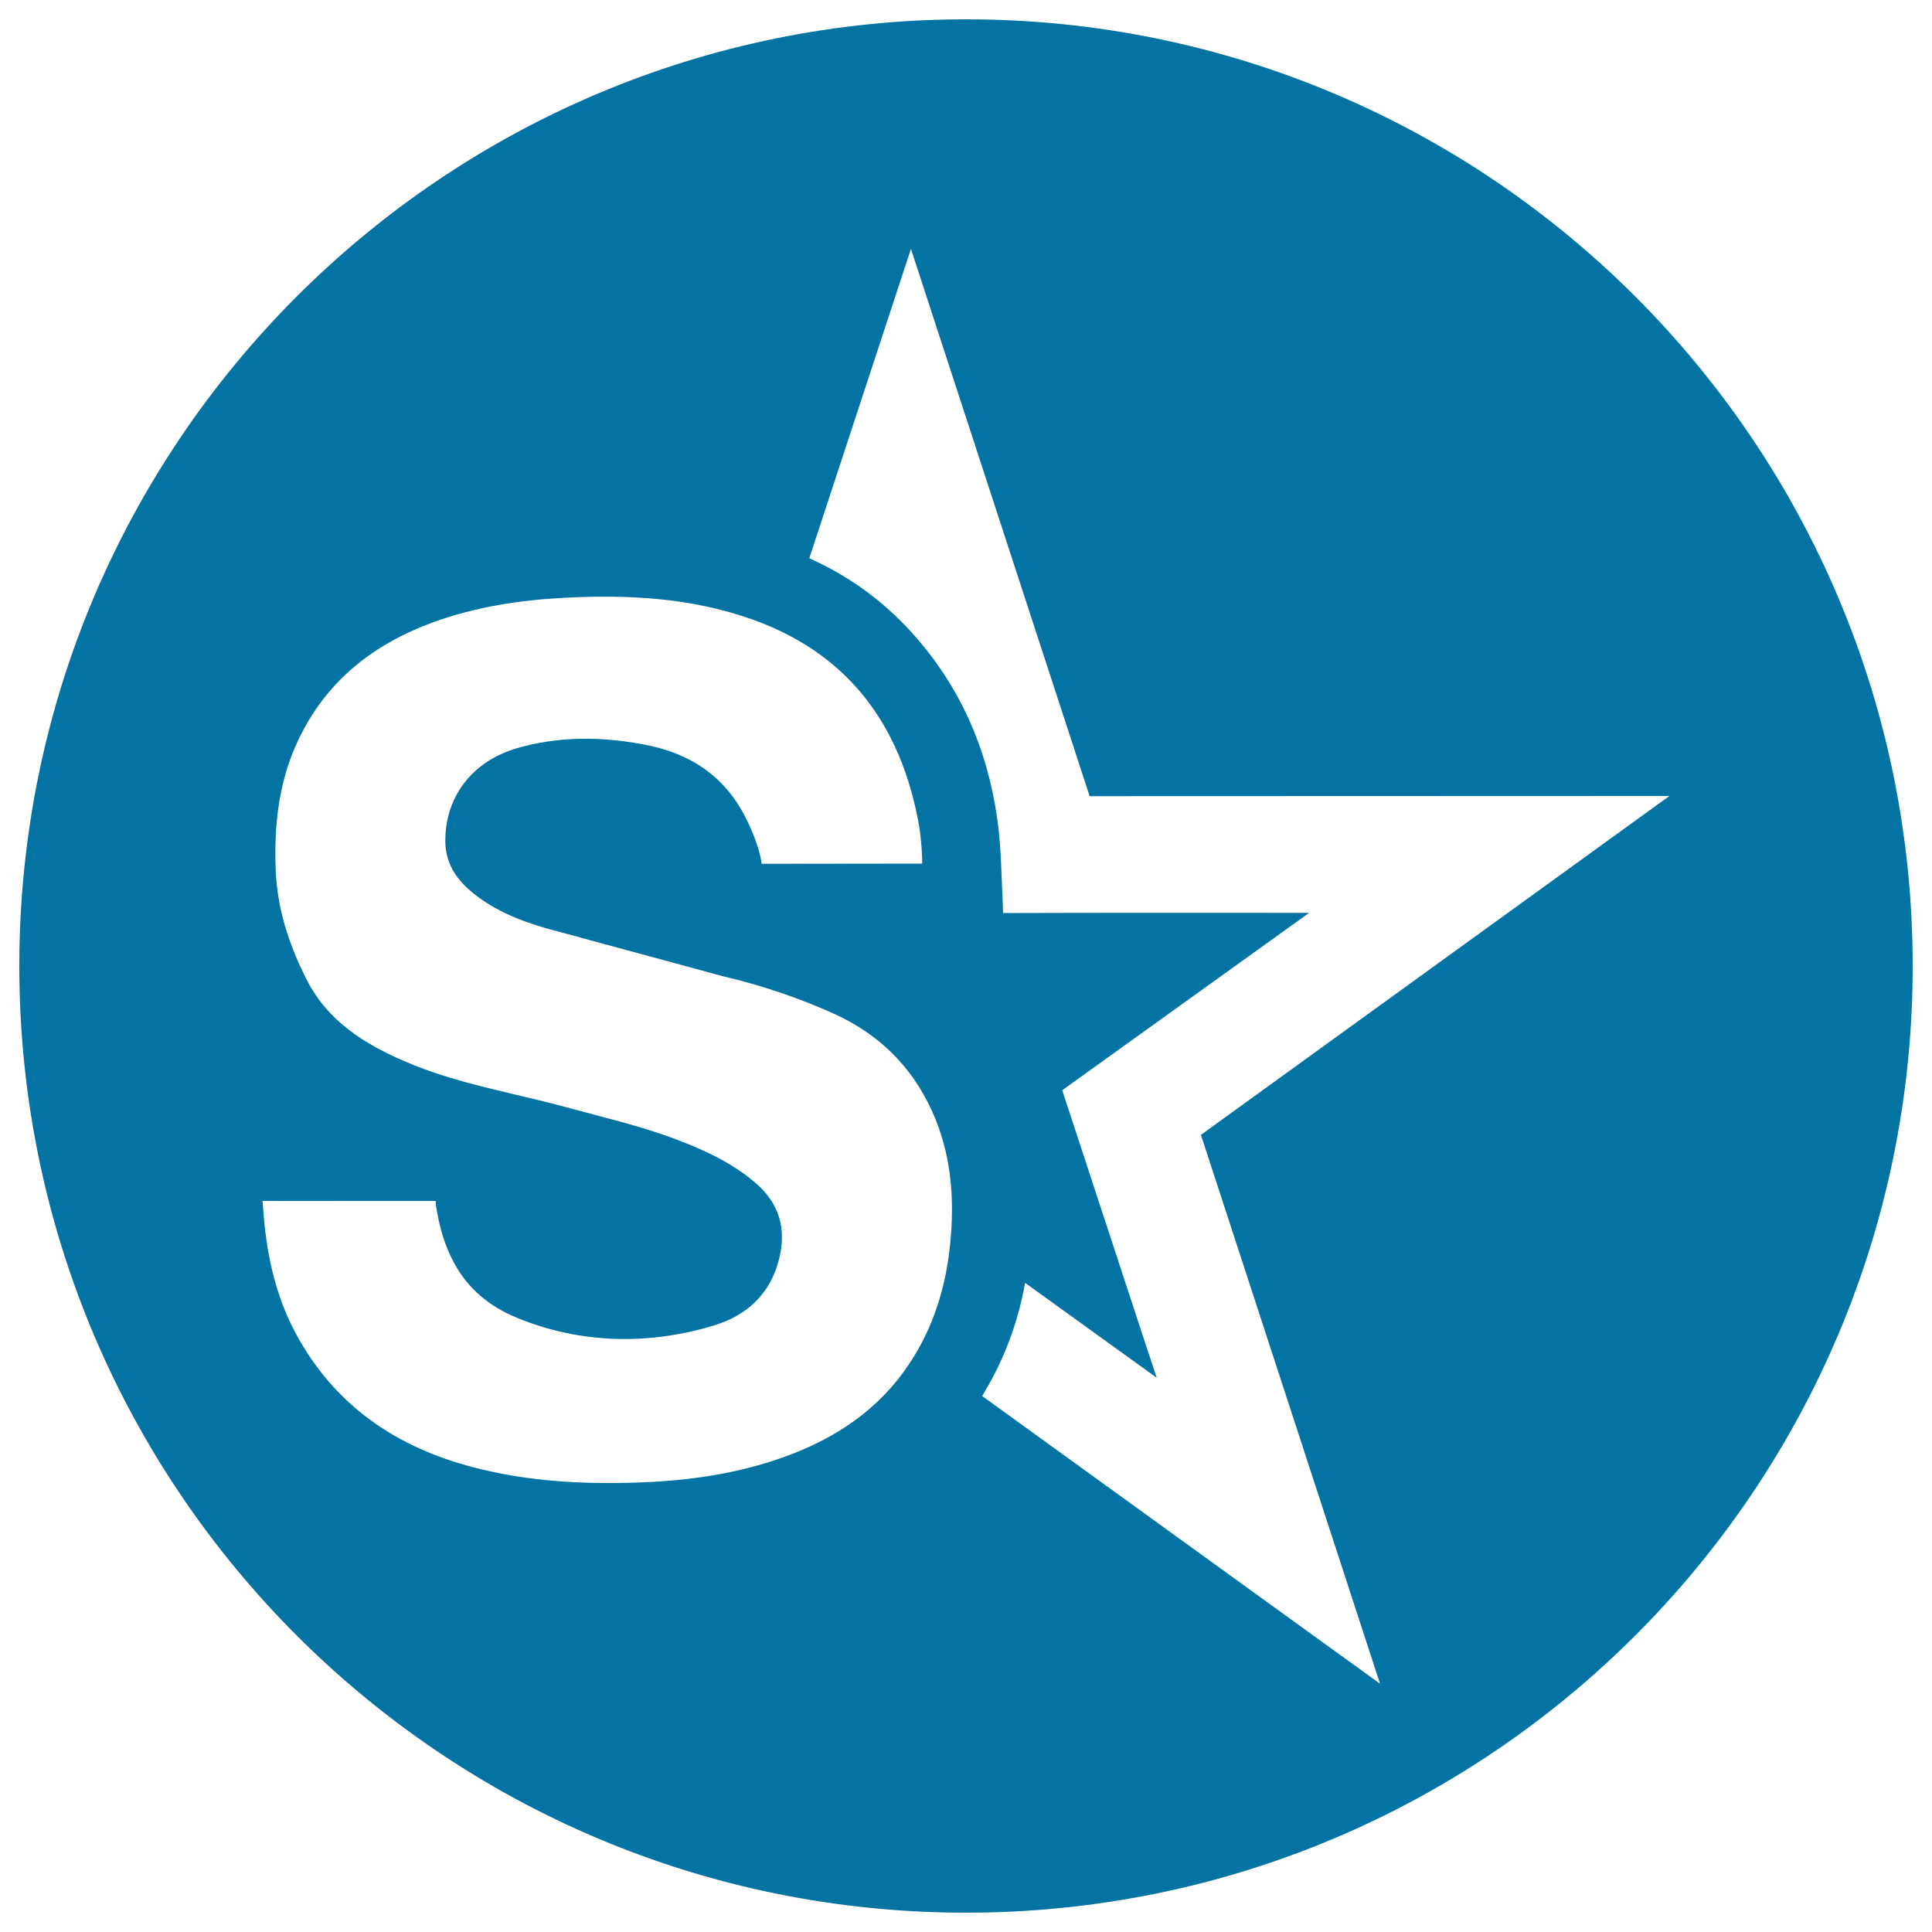 <svg xmlns="http://www.w3.org/2000/svg" viewBox="0 0 1000 1000" style="fill:#0273a2">
<title>Skyrock Logo SVG icon</title>
<g><path d="M500,10C229.4,10,10,229.4,10,500c0,270.6,219.4,490,490,490s490-219.4,490-490C990,229.4,770.6,10,500,10z M491.7,644.9c-2.5,23.7-9.8,45.7-24,65.2c-17.1,23.4-40.6,37.2-67.6,46c-23,7.5-46.8,10.5-70.8,11.3c-28.4,0.9-56.6-0.7-84.2-7.9c-40.1-10.4-71.9-32.1-91.9-69.1c-10.9-20.2-15.5-42.3-17-65.1l-0.3-3.7c13.7,0.1,31.4,0,45.1,0c12.6,0,44.5,0,44.5,0c-0.1,1.5,0.8,6.1,0.8,6.1c1.6,9,4.3,17.8,8.7,25.9c7.2,13.6,18.7,22.8,32.6,28.5c32.9,13.5,68,14.2,101.8,4c16.9-5.1,29.2-16.1,33.8-34.2c4.1-16.2,0-29.5-12.8-40.2c-12-10-25.9-16.5-40.3-21.9c-18.7-7.1-38.1-11.5-57.4-16.8c-27.6-7.5-56.1-12-82.6-23.4c-21.3-9.1-40.4-20.9-51.4-42.6c-9.1-17.9-15.2-36.5-16-56.7c-0.9-23.5,1.6-46.3,11.9-67.7c14.4-30.1,38.5-49.1,69.3-60.4c22.1-8.1,45-11.6,68.4-12.8c32.8-1.7,65.2,0,96.5,11c48.2,17,75.5,51.9,85.8,101.1c1.6,7.5,2.4,14.8,2.7,22.5l0,3l-83.1,0.1c0,0-0.4-7.7-7.7-22.8c-11.1-22.7-29.5-34.6-53.5-39c-21.9-4.1-43.9-4.3-65.5,2c-23.2,6.8-37.1,25.2-37,48c0,10.5,4.8,18.6,12.4,25.3c11.4,10,25.2,15.6,39.5,19.8l91.8,24.9c20,4.7,39.4,11.2,58.1,19.7c22.6,10.4,39.3,26.8,49.7,49.2C492.4,596.5,494.3,620.4,491.7,644.9z M668.3,730.5l46,141c0,0-17.9-13-26.3-19c-58.8-42.5-120.8-87.4-179.6-129.9l1.6-2.8c9.7-16.3,17-35.5,20.6-55.8c22.4,16.2,68.1,49.1,68.1,49.1s-3.8-11.6-5.5-16.6l-43.4-132.2l127.8-91.8c-48.9,0-109.5-0.1-158.4,0.1l-0.2-5.4c-0.7-14.7-0.8-29.4-2.9-43.9c-5.1-35.4-18.7-66.9-42.4-93.9c-14.5-16.5-31.7-29.6-51.7-39l-3.1-1.5l52.6-160.1L564,412.1l300.1-0.1L621.6,587.4L668.3,730.5z"/></g>
</svg>